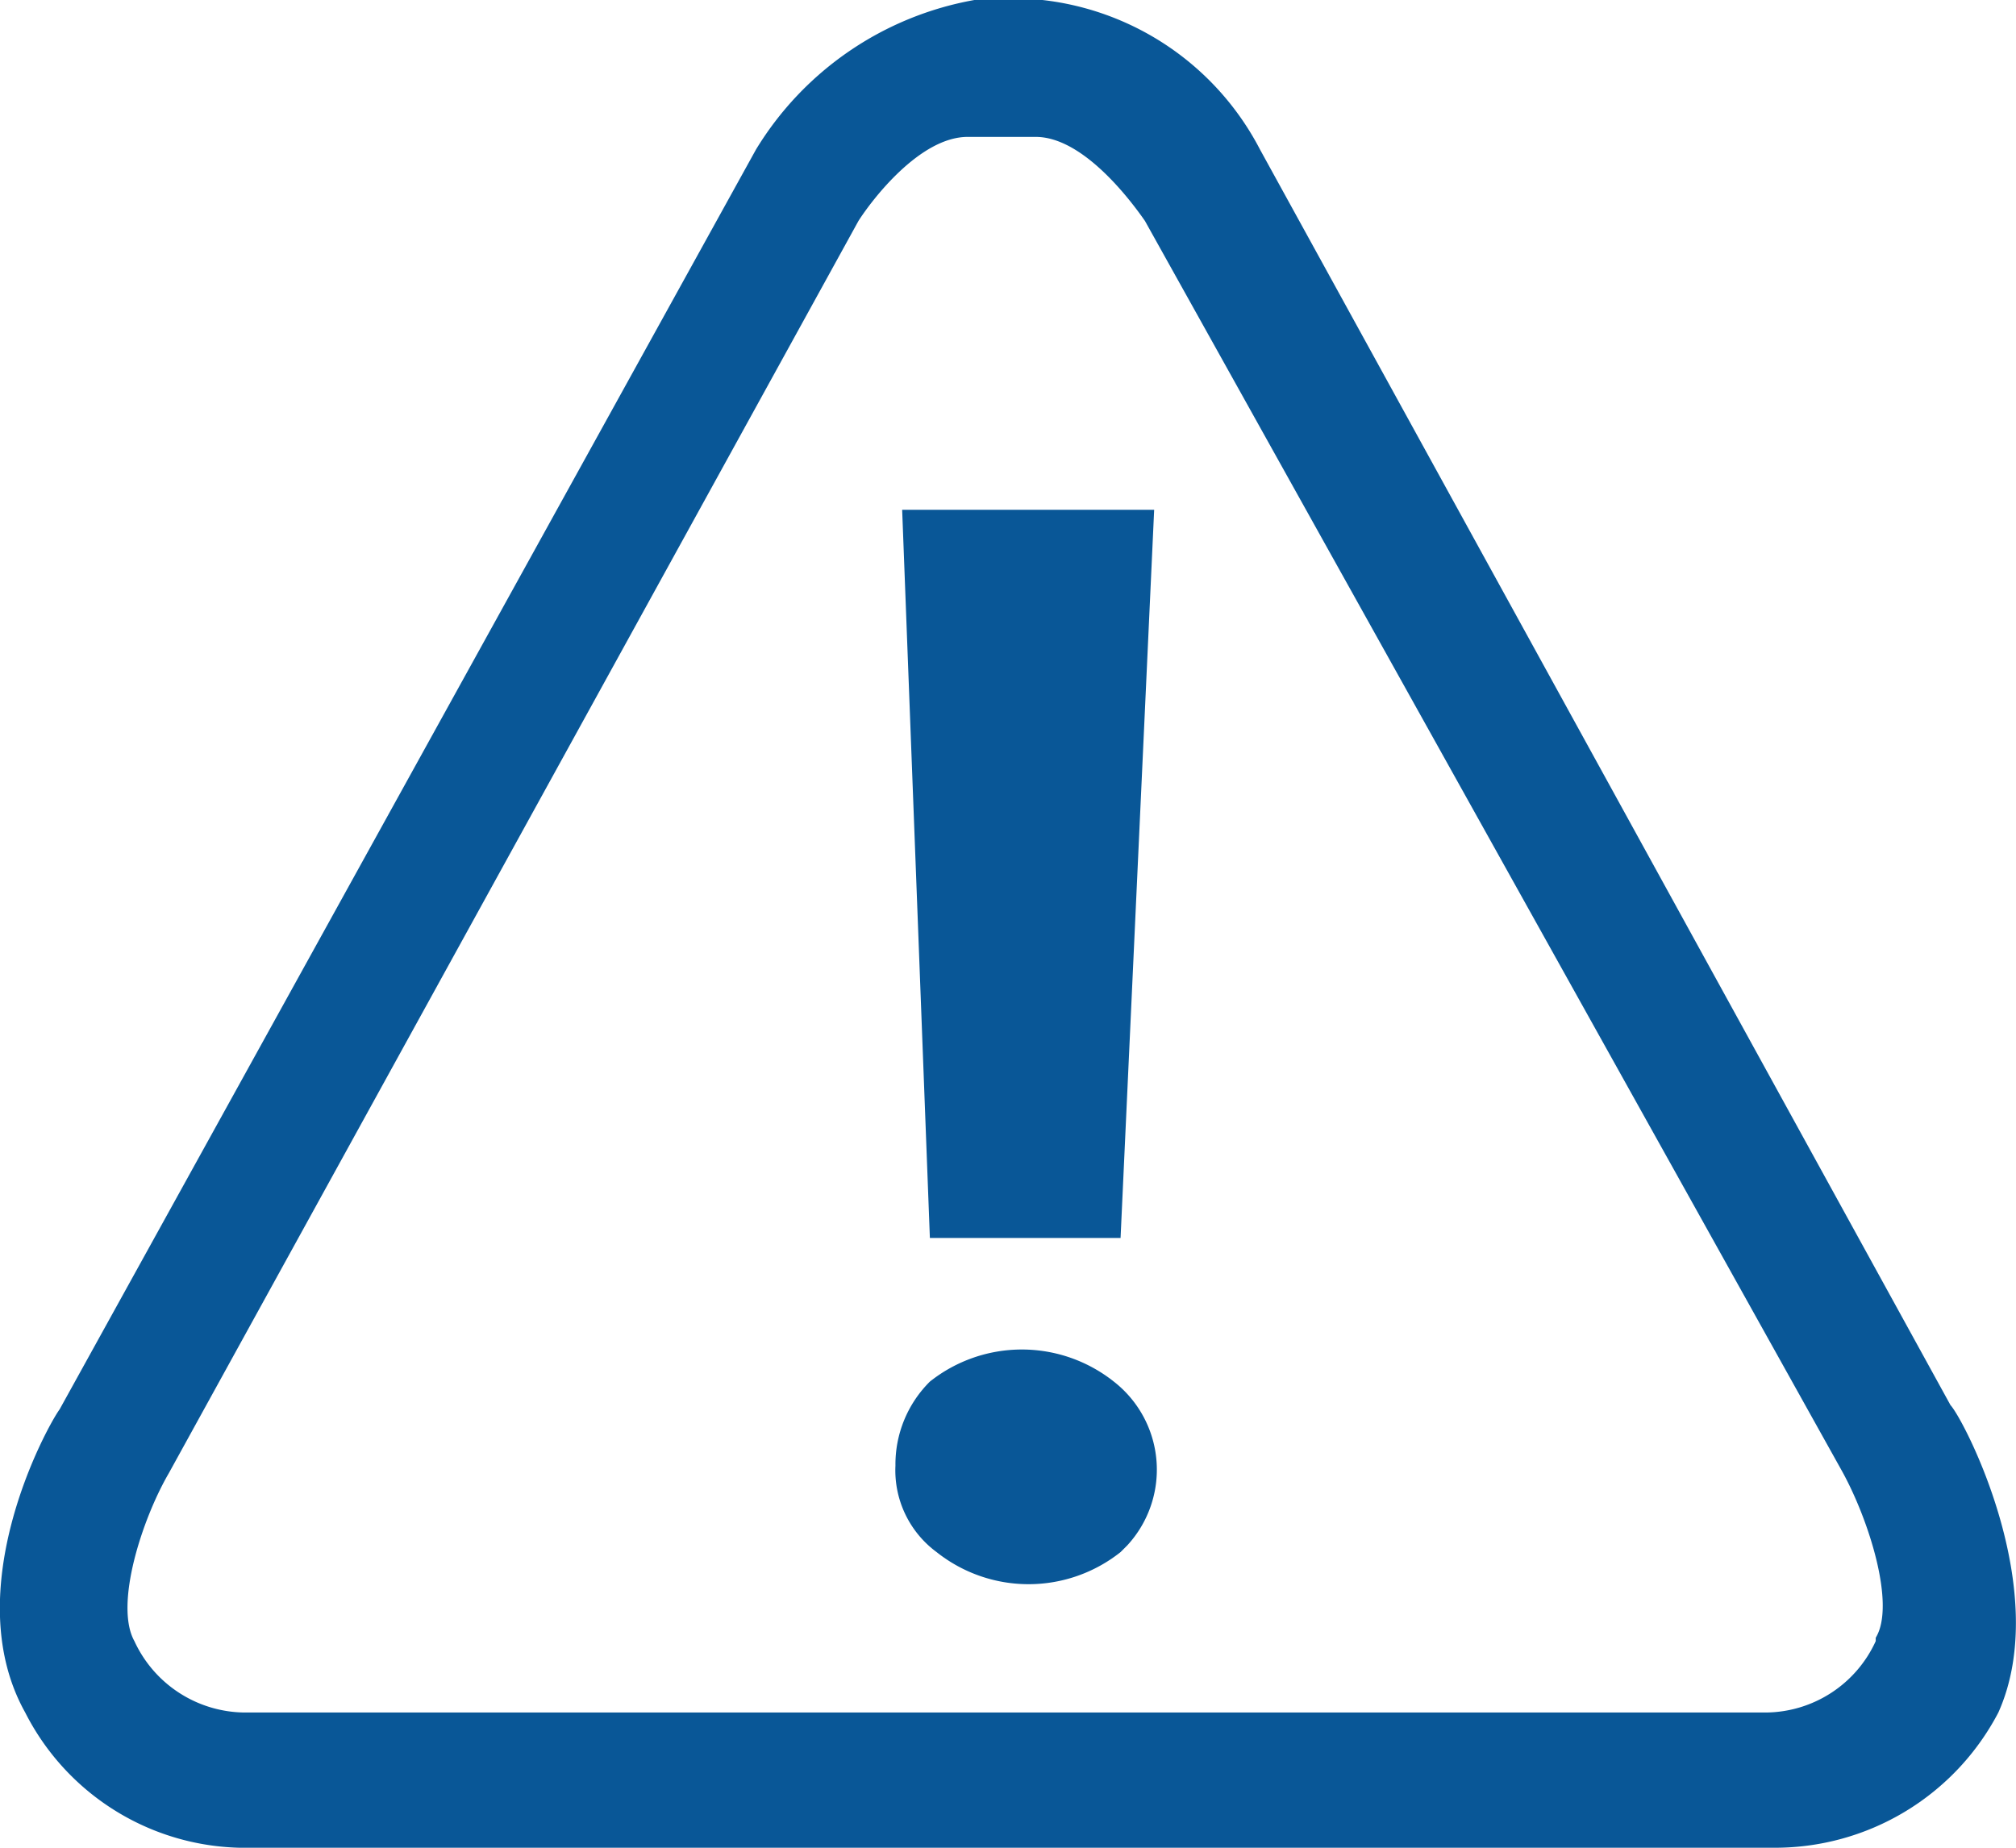 <svg xmlns="http://www.w3.org/2000/svg" viewBox="0 0 24 22"><defs><style>.cls-1{fill:#095797;}</style></defs><g id="Calque_2" data-name="Calque 2"><g id="Groupe_187" data-name="Groupe 187"><path id="Tracé_3" data-name="Tracé 3" class="cls-1" d="M23.22,16.73,15,1.78h0A3.34,3.34,0,0,0,12.41,0H11.6A3.83,3.83,0,0,0,9,1.78l-8.29,15C.55,17-.51,18.94.3,20.39A2.94,2.94,0,0,0,3,22H21.11a3,3,0,0,0,2.68-1.61C24.44,18.94,23.38,16.9,23.22,16.73Zm-.89,2.81a1.45,1.45,0,0,1-1.3.85H2.9a1.46,1.46,0,0,1-1.3-.85c-.24-.43.09-1.45.41-2L10.22,2.63c.16-.25.73-1,1.3-1h.81c.57,0,1.14.77,1.3,1L21.92,17.5c.33.59.65,1.61.41,2Z"/><g id="Groupe_7" data-name="Groupe 7"><path id="Tracé_4" data-name="Tracé 4" class="cls-1" d="M10.66,17.45a1.39,1.39,0,0,1,.41-1,1.76,1.76,0,0,1,2.19,0,1.33,1.33,0,0,1,.16,1.95l-.08.08a1.76,1.76,0,0,1-2.19,0A1.21,1.21,0,0,1,10.66,17.45Zm2.68-2.71H11.07l-.33-8.67h3Z"/></g></g></g></svg>